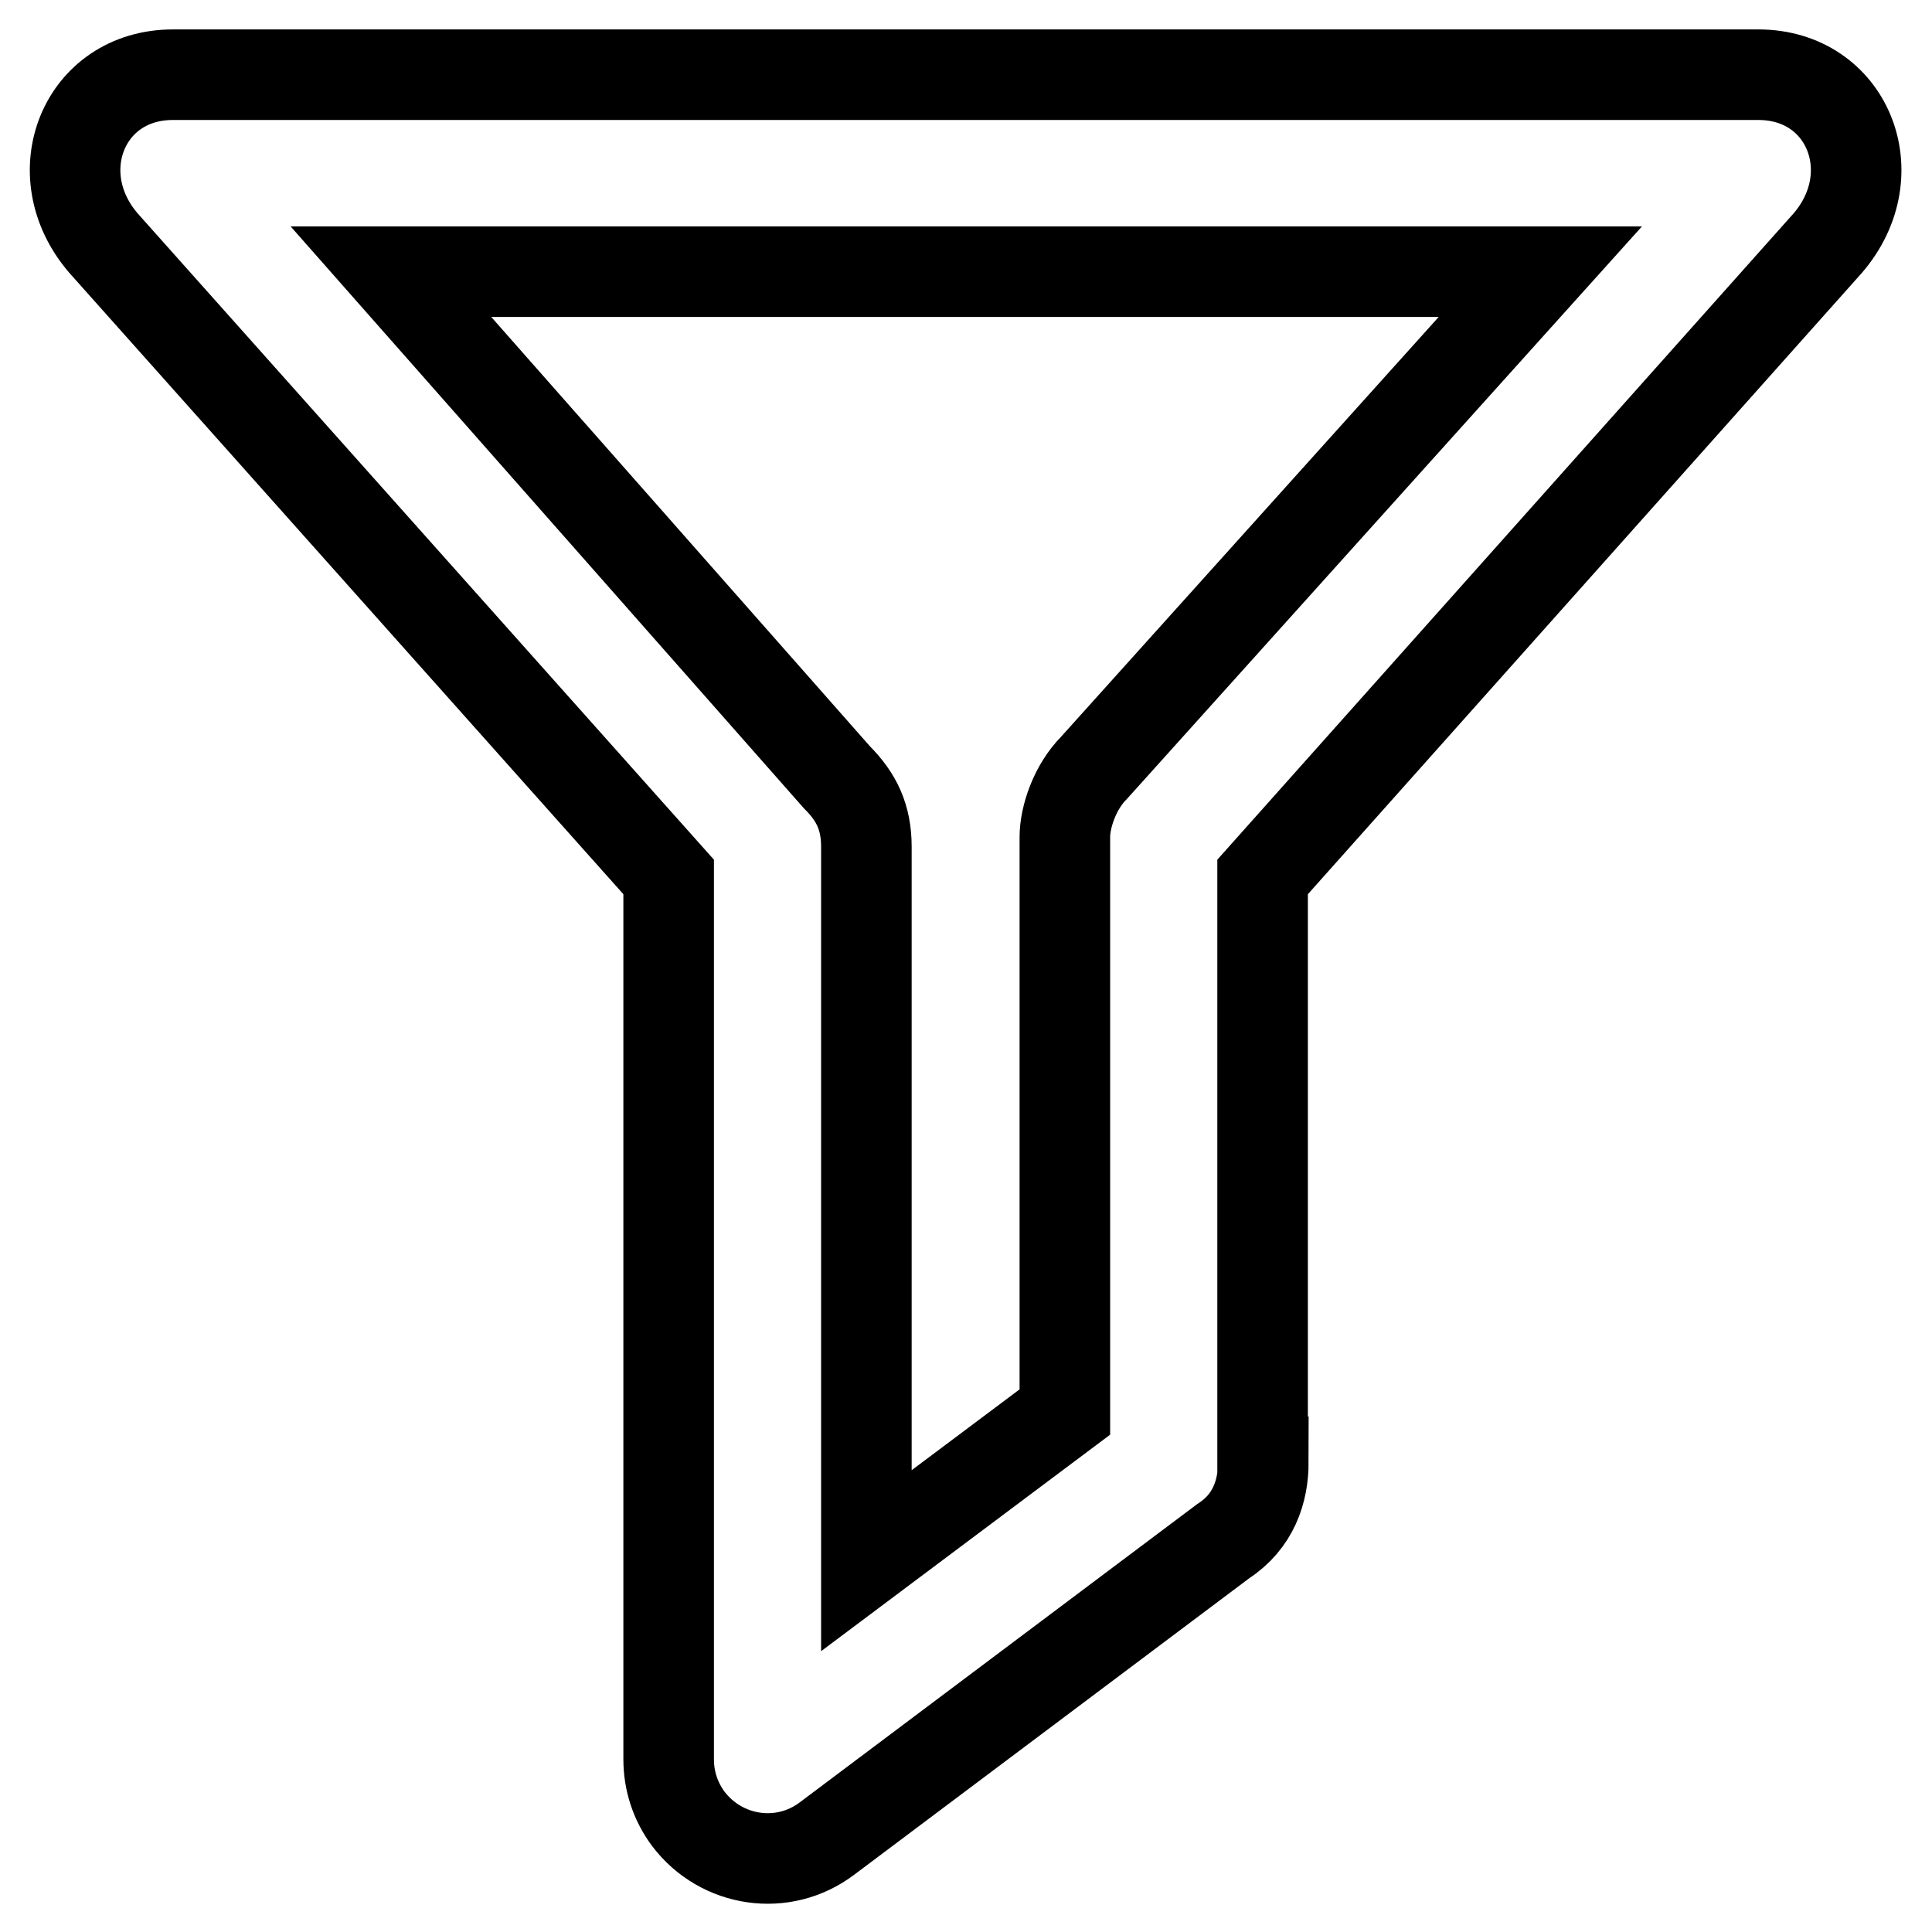 <?xml version="1.0" encoding="utf-8"?>
<!-- Svg Vector Icons : http://www.onlinewebfonts.com/icon -->
<!DOCTYPE svg PUBLIC "-//W3C//DTD SVG 1.1//EN" "http://www.w3.org/Graphics/SVG/1.1/DTD/svg11.dtd">
<svg version="1.1" xmlns="http://www.w3.org/2000/svg" xmlns:xlink="http://www.w3.org/1999/xlink" x="0px" y="0px" viewBox="0 0 256 256" enable-background="new 0 0 256 256" xml:space="preserve">
<g> <path stroke-width="12" fill-opacity="0" stroke="#000000"  d="M141.1,110.9c0-2.6,1.3-6.6,3.9-9.2l59.1-65.7H51.8l59.1,67c2.6,2.6,3.9,5.3,3.9,9.2v94.6l26.3-19.7V110.9z  M167.4,193.7c0,3.9-1.3,7.9-5.3,10.5l-52.5,39.4c-5.8,4.4-14,3.2-18.4-2.6c-1.7-2.3-2.6-5-2.6-7.9V116.2l-74.9-84 c-7.9-9.2-2.6-22.3,9.2-22.3h210.1c11.8,0,17.1,13.1,9.2,22.3l-74.9,84V193.7z"/></g>
</svg>